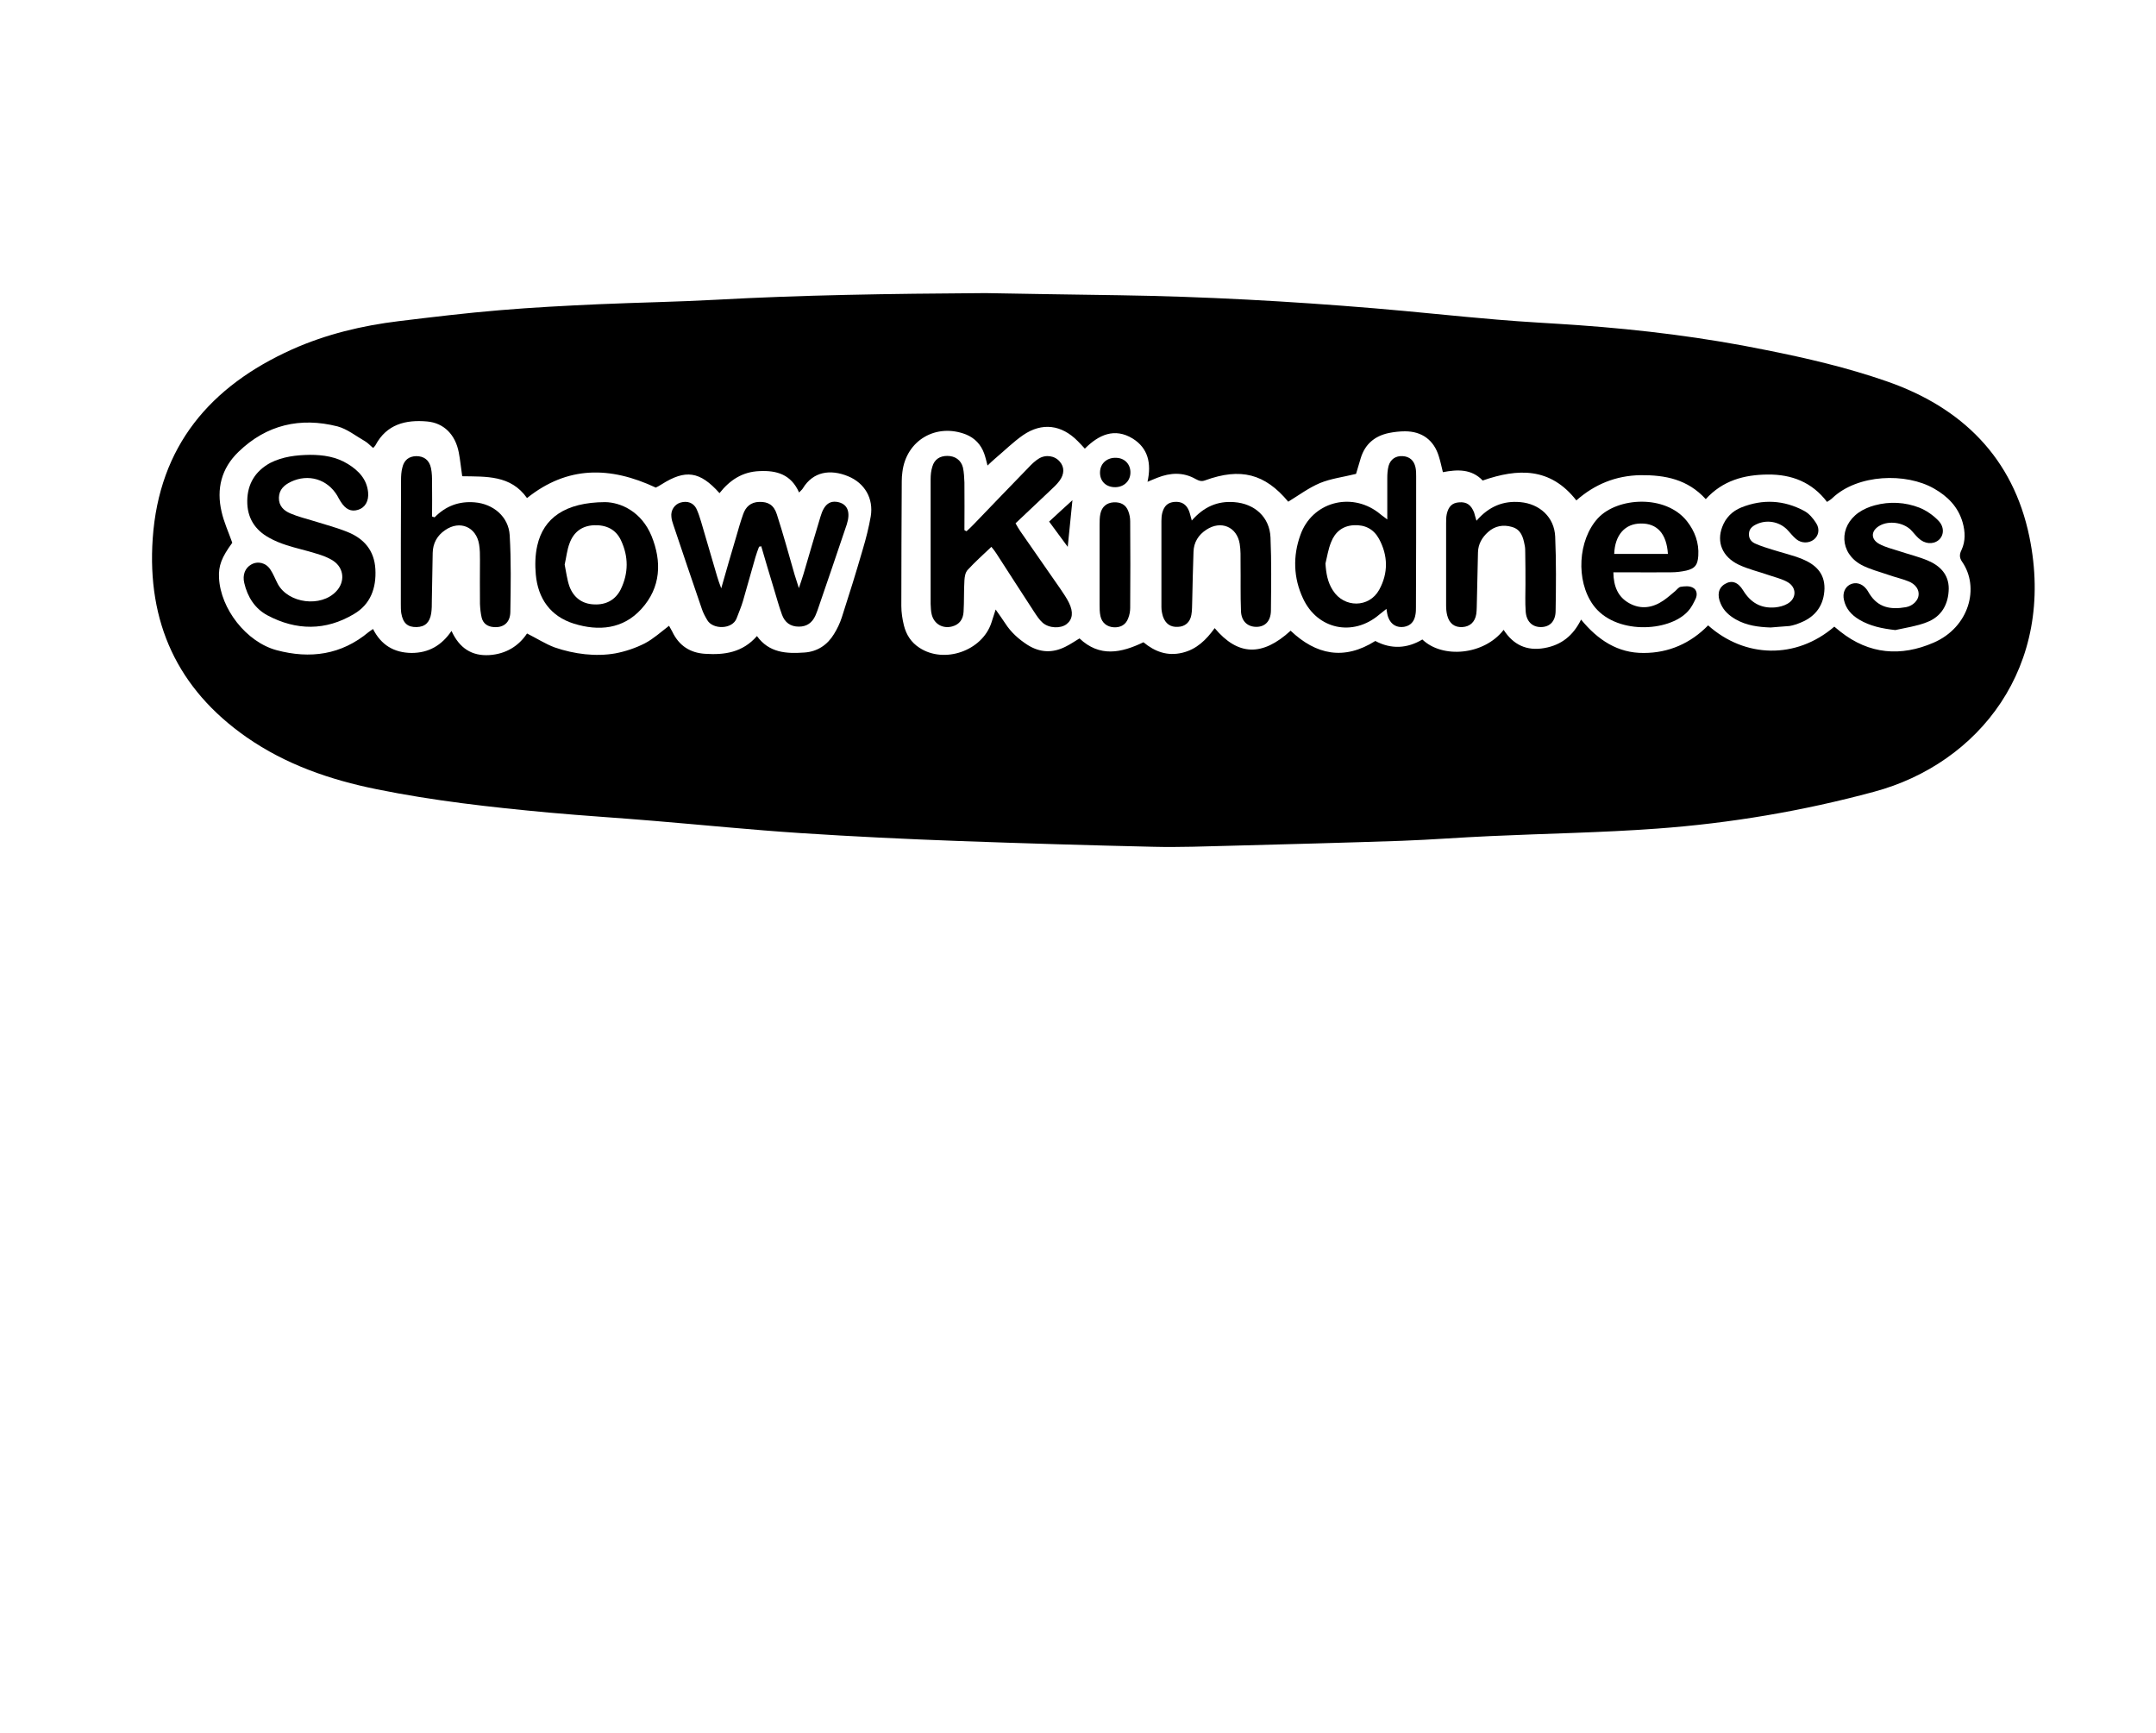 <?xml version="1.0" encoding="UTF-8"?> <svg xmlns="http://www.w3.org/2000/svg" xmlns:xlink="http://www.w3.org/1999/xlink" version="1.1" id="Layer_1" x="0px" y="0px" viewBox="0 0 1008 810" style="enable-background:new 0 0 1008 810;" xml:space="preserve"> <g> <path d="M460.7,137c17.2,0.3,39.9,0.7,62.6,1c39.8,0.6,79.5,2.8,119.2,6.1c19.2,1.6,38.3,3.7,57.5,5.3c12.7,1.1,25.4,1.7,38.1,2.6 c29.4,2.1,58.6,5.7,87.5,11.6c19.1,3.8,38,8.2,56.4,14.6c35.3,12.2,59.2,35.8,66.8,72.7c12.5,60.7-23.7,106.1-72.7,119.2 c-33.3,9-67.1,14.7-101.4,17.2c-25.9,1.9-51.9,2.3-77.9,3.5c-13.8,0.6-27.6,1.7-41.4,2.2c-26.5,0.9-53,1.6-79.6,2.3 c-12.2,0.3-24.4,0.8-36.5,0.5c-30.3-0.7-60.7-1.6-91-2.7c-24.7-0.9-49.4-2.1-74-3.7c-22.8-1.5-45.6-3.8-68.4-5.7 c-16.5-1.4-33-2.4-49.4-3.9c-27-2.5-53.9-5.5-80.4-10.9c-21.7-4.4-42.4-11.5-60.8-24.3c-32.4-22.6-46.6-53.8-43.9-92.9 c3-43.2,26.9-71.2,65.2-88.4c15.9-7.1,32.7-11.1,49.9-13.2c15.7-1.9,31.4-3.8,47.1-5.1c15.4-1.3,30.8-2.1,46.3-2.8 c18.3-0.8,36.7-1.1,55-2.1C374.8,137.9,415,137.3,460.7,137z M857.6,292.9c1.1,0.9,1.9,1.6,2.8,2.3c13.5,10.7,28.4,11.8,43.6,5.2 c16.7-7.2,21.7-25.9,13.3-37.9c-1.3-1.9-1.2-3.5-0.2-5.5c1.9-4.1,1.7-8.5,0.5-12.8c-2.1-7.3-7-12.2-13.3-15.8 c-13.2-7.6-35.8-6.8-47.6,4.4c-0.6,0.6-1.4,1.1-2.5,1.8c-7-9.2-16.5-12.9-27.7-12.8c-11.1,0.1-21.1,2.8-29,11.5 C789,224,778.5,222,767,222.1c-11.6,0.2-21.5,4.3-30,11.8c-12.2-15.6-27.4-15-43.8-9.3c-5.2-5.5-11.9-5.2-18.6-3.9 c-0.7-2.9-1.2-5.2-1.9-7.4c-2.3-7.6-7.9-11.7-15.8-11.7c-2.5,0-5.1,0.3-7.6,0.8c-6.6,1.4-11.1,5.2-13.1,11.7 c-0.8,2.7-1.6,5.5-2.2,7.4c-6.1,1.5-11.8,2.2-16.9,4.3c-5.2,2.2-9.9,5.7-14.8,8.7c-10.9-13.1-22.3-16-38.8-10 c-1.8,0.7-3,0.2-4.5-0.6c-5.8-3.3-11.8-3-17.9-0.6c-1.4,0.6-2.8,1.1-4.6,1.9c1.9-8.6,0.3-15.7-6.9-20.2c-8.5-5.2-15.9-1.8-22.4,4.7 c-1.3-1.4-2.2-2.4-3.3-3.5c-7.6-7.7-16.7-8.9-25.6-2.8c-4.6,3.2-8.6,7.2-12.9,10.8c-1.2,1-2.3,2.1-3.7,3.4c-0.6-2.3-1-4.1-1.6-5.7 c-1.5-4.1-4.3-7.1-8.4-8.8c-14-5.5-28,2.7-29.8,17.5c-0.2,1.4-0.3,2.9-0.3,4.3c-0.1,19.4-0.2,38.9-0.2,58.3c0,3.1,0.5,6.2,1.2,9.1 c1.1,4.4,3.4,8,7.3,10.5c11.6,7.6,29.3,1.4,33.6-11.7c0.6-1.8,1.2-3.6,2-6.2c1.8,2.6,3.2,4.5,4.5,6.5c2.7,4.2,6.3,7.4,10.5,10.1 c5.8,3.6,11.6,3.8,17.6,0.8c2.3-1.1,4.4-2.6,6.6-3.9c9.4,8.9,19.5,6.8,29.9,1.8c5.3,4.4,11.2,6.6,18.2,4.9 c6.7-1.6,11.2-6.1,15.1-11.5c10.9,13,22.3,13.3,35.5,1.2c11.9,11.3,25,14,39.6,4.8c7.5,4,15,3.5,22-0.7c9.3,9,28.8,7.4,38-4.5 c4.5,7,10.8,10,19.1,8.5c7.9-1.4,13.4-5.8,17.1-13.3c7.9,9.6,17.2,15.7,29.3,15.6c11.7,0,21.9-4.5,30.1-12.9 C815.7,307.6,839.7,308.3,857.6,292.9z M108.6,253.7c-5,6.8-6.5,10.8-6.2,16.4c0.7,14.5,12.8,30,26.9,33.8 c15.7,4.2,30.3,2.2,43.1-8.5c0.5-0.4,1.2-0.8,2-1.4c3.8,7.5,9.8,11.1,18,11.2c8,0,14.1-3.5,18.7-10.3c3.7,8.1,9.5,11.8,17.7,11.3 c7.7-0.5,13.7-4.2,17.6-10.1c4.6,2.3,8.6,4.9,12.9,6.5c4.6,1.6,9.5,2.7,14.3,3.2c4.7,0.5,9.5,0.4,14.1-0.4 c4.7-0.9,9.5-2.5,13.8-4.7c4-2.1,7.5-5.3,11.3-8.2c0.6,1.1,1.1,1.9,1.5,2.7c3.1,6.6,8.4,10,15.4,10.4c9,0.6,17.5-0.6,24.2-8.3 c5.7,7.9,13.8,8.3,22.2,7.7c6-0.4,10.7-3.5,13.8-8.6c1.5-2.4,2.8-5.1,3.7-7.9c3.4-10.5,6.7-21.1,9.8-31.8c1.5-5,2.8-10.2,3.7-15.3 c1.4-8.4-2.8-15.6-10.6-18.8c-8.3-3.4-16.3-2.2-21.1,5.6c-0.3,0.6-0.9,1-1.8,2c-3.7-8.4-10.4-10.4-18.5-10 c-8,0.3-13.9,4.2-18.7,10.3c-9.2-10.3-15.9-11.2-27.1-4.1c-1.1,0.7-2.2,1.3-2.7,1.5c-21.4-10-41.3-10.2-60.2,4.9 c-7.6-10.8-19.1-10-30.3-10.2c-0.6-4-0.9-7.5-1.6-11.1c-1.6-8.4-7-13.8-14.8-14.5c-10-0.9-18.9,1.3-24.1,11 c-0.2,0.5-0.7,0.8-1.1,1.4c-1.4-1.1-2.5-2.4-3.9-3.2c-4.2-2.4-8.3-5.7-12.8-6.9c-17.4-4.4-33.2-0.8-46.3,11.9 c-8,7.7-10.4,17.3-7.9,28C104.7,244.1,106.8,248.6,108.6,253.7z"></path> <path d="M451.9,248.3c1.3-1.2,2.6-2.4,3.8-3.7c8.3-8.6,16.6-17.3,25-25.9c1.5-1.6,3.1-3.2,4.9-4.3c3.3-2.1,7.6-1.4,9.9,1.4 c2.2,2.5,2.2,5.8-0.2,9c-1.2,1.6-2.7,3-4.1,4.3c-5.4,5.1-10.8,10.2-16.4,15.5c0.8,1.4,1.5,2.7,2.3,3.8c6.2,9,12.5,17.9,18.7,26.9 c1.4,2.1,2.9,4.2,4,6.5c2.1,4.3,1.7,7.7-1.1,9.9c-2.8,2.2-8.2,2-11.2-0.6c-1.6-1.4-2.8-3.3-4-5.1c-6-9.1-11.8-18.3-17.8-27.5 c-0.6-0.9-1.2-1.7-2.2-2.9c-3.9,3.7-7.7,7.1-11.1,10.8c-1.1,1.2-1.4,3.2-1.5,4.9c-0.3,4.9-0.1,9.8-0.4,14.7 c-0.2,3.4-1.9,5.9-5.3,6.8c-4.4,1.2-8.5-1.1-9.6-5.6c-0.4-1.6-0.4-3.2-0.5-4.9c0-19.4,0-38.9,0-58.3c0-2,0.2-4,0.8-5.9 c1-3.4,3.5-5,7-5c3.6,0,6.4,1.9,7.3,5.4c0.5,2.3,0.6,4.7,0.7,7c0.1,7.4,0,14.9,0,22.3C451.1,248,451.5,248.1,451.9,248.3z"></path> <path d="M648.6,242.8c0-7.2,0-13.1,0-19.1c0-2,0.1-4,0.6-5.9c0.9-3.2,3.4-4.8,6.6-4.6c3.2,0.2,5.3,2,6,5.3c0.3,1.4,0.3,2.9,0.3,4.3 c0,20.3,0,40.7-0.1,61c0,1.1,0,2.2-0.2,3.3c-0.5,3.5-2.4,5.4-5.4,5.9c-3.3,0.5-6-1-7.3-4.3c-0.5-1.2-0.6-2.4-0.9-4.1 c-1.3,1-2.4,1.9-3.5,2.8c-12.2,10.3-28.8,6.8-35.5-7.7c-4.5-9.6-4.8-19.8-1.2-29.7c5.4-15.2,23.4-20.2,36.3-10.5 C645.3,240.3,646.4,241.2,648.6,242.8z M619.7,263.4c0.3,4.6,1,8.8,3.5,12.6c5.2,8.2,16.9,8.2,21.6-0.3c4.3-7.8,4.2-16-0.1-23.9 c-2.5-4.5-6.5-6.6-11.8-6.3c-5.3,0.3-8.8,3.3-10.6,8C621,256.7,620.5,260.1,619.7,263.4z"></path> <path d="M754.3,267.5c0.1,6.7,2.2,11.6,7.5,14.5c5.5,3,10.9,2.1,15.9-1.3c1.9-1.3,3.7-2.9,5.5-4.4c0.8-0.7,1.6-1.8,2.5-2 c1.9-0.3,4-0.5,5.6,0.3c2,0.9,2.4,3.2,1.5,5.2c-1,2.1-2.1,4.3-3.6,5.9c-9,9.9-34.4,11-44.4-3c-8.1-11.3-7.1-30.3,2.3-40.5 c9.1-9.8,31.6-11.2,41.6,1.4c3.7,4.7,5.7,10.1,5.3,16.2c-0.3,4.3-1.5,5.9-5.6,6.9c-2.3,0.5-4.7,0.8-7,0.8c-7.1,0.1-14.2,0-21.2,0 C758.4,267.5,756.6,267.5,754.3,267.5z M779.8,258.9c-0.6-9.4-5-14.3-12.6-14.2c-7.4,0-12.2,5.3-12.5,14.2 C762.9,258.9,771.1,258.9,779.8,258.9z"></path> <path d="M690.3,243.4c5.9-6.8,12.6-9.4,20.5-8.7c9,0.8,15.9,7,16.3,16.1c0.5,11.6,0.4,23.2,0.2,34.9c-0.1,4.8-2.8,7.4-6.9,7.4 c-4,0-6.8-2.6-7.1-7.4c-0.3-4.2-0.1-8.4-0.1-12.5c0-4.9,0-9.8-0.1-14.7c0-1.3,0-2.6-0.3-3.8c-0.7-3.7-1.7-7.2-5.9-8.4 c-4.1-1.2-8-0.5-11.2,2.4c-2.8,2.5-4.6,5.6-4.7,9.5c-0.2,7.4-0.3,14.9-0.5,22.3c-0.1,2.2,0,4.4-0.3,6.5c-0.6,3.8-3,5.9-6.5,6.1 c-3.6,0.2-6.1-1.6-7.1-5.5c-0.4-1.6-0.5-3.2-0.5-4.8c0-12.7,0-25.4,0-38.2c0-1.4,0-2.9,0.3-4.3c0.8-3.6,2.6-5.3,5.8-5.5 c3.5-0.3,5.6,1.2,7,4.8C689.5,240.5,689.7,241.6,690.3,243.4z"></path> <path d="M557.2,243.3c5.6-6.4,12-9.2,19.8-8.6c9.6,0.7,16.6,7,17,16.5c0.5,11.4,0.3,22.9,0.2,34.3c-0.1,4.9-2.8,7.5-6.8,7.5 c-4,0-7-2.5-7.2-7.3c-0.3-7.4-0.1-14.9-0.2-22.3c0-3.1,0.1-6.2-0.4-9.2c-1.3-8-8.8-11.1-15.6-6.6c-3.7,2.4-5.9,5.9-6,10.4 c-0.3,7.6-0.4,15.2-0.6,22.9c-0.1,2.2,0,4.4-0.4,6.5c-0.6,3.5-3,5.5-6.3,5.6c-3.4,0.2-5.8-1.4-7-4.9c-0.4-1.4-0.7-2.8-0.7-4.3 c0-13.4,0-26.9,0-40.3c0-1.3,0.1-2.6,0.4-3.8c0.9-3.3,2.6-4.8,5.6-5.1c3.3-0.3,5.6,1,6.9,4.2C556.4,240.1,556.6,241.3,557.2,243.3z "></path> <path d="M886.1,294.5c-6.1-0.7-11.7-1.8-16.9-4.9c-3.5-2.1-6.2-5-7.1-9.2c-0.7-3.1,0.4-5.8,2.7-7.1c2.6-1.4,5.6-0.7,7.7,1.9 c0.6,0.7,1,1.5,1.5,2.3c4,6.4,9.7,7.6,17.1,6.3c3.3-0.6,5.7-3.2,5.9-5.6c0.3-2.6-1.4-5.2-4.8-6.5c-3-1.2-6.2-1.9-9.3-3 c-4.3-1.5-8.8-2.6-12.7-4.7c-10.1-5.5-10.6-17.9-1.1-24.5c2.2-1.5,4.8-2.6,7.4-3.3c7-1.9,14.2-1.5,20.9,1.1c3.2,1.3,6.4,3.5,8.8,6 c3,3,2.7,7.1,0.1,9.2c-2.6,2.1-6.5,1.8-9.4-1c-1.3-1.2-2.4-2.7-3.7-4c-3.6-3.3-9.9-4.2-14.2-1.9c-4.3,2.3-4.6,6.4-0.3,8.7 c2.8,1.5,6.1,2.3,9.2,3.3c4.5,1.5,9.1,2.6,13.4,4.4c5.7,2.4,9.8,6.5,9.8,13.1c-0.1,7.4-3.4,13.2-10.4,15.8 C896.1,292.7,891,293.4,886.1,294.5z"></path> <path d="M827.8,293.3c-5.7-0.2-11.2-0.9-16.3-3.8c-3.1-1.8-5.6-4-7-7.3c-1.8-4-1.1-7.4,1.9-9.2c3.1-1.9,6.1-1.1,8.6,3 c3.5,5.7,8.3,8.5,15,7.9c1.9-0.2,4-0.7,5.7-1.7c4.3-2.4,4.4-7.6,0.1-10.1c-2.6-1.5-5.7-2.2-8.6-3.2c-4.8-1.7-9.8-2.8-14.4-5 c-7.6-3.7-10.3-10.5-7.6-17.6c1.6-4.3,4.7-7.4,8.9-9.1c10-4,19.9-3.5,29.4,1.6c2.3,1.2,4.2,3.5,5.6,5.7c1.9,2.9,1.1,6.1-1.2,7.8 c-2.3,1.7-5.7,1.7-8.1-0.3c-1.7-1.4-3-3.2-4.5-4.7c-3.8-3.6-9.5-4.5-14.2-2.2c-1.9,0.9-3.4,2.2-3.4,4.5c-0.1,2.3,1.2,3.8,3.2,4.6 c2.5,1.1,5.1,1.9,7.7,2.7c4.7,1.5,9.5,2.6,14,4.4c6,2.5,10.5,6.4,10.4,13.8c-0.2,7.5-3.9,13-11.1,15.9c-1.7,0.7-3.4,1.3-5.2,1.6 C833.6,292.9,830.6,293,827.8,293.3z"></path> <path d="M514.1,263.9c0-6.2,0-12.4,0-18.5c0-1.8,0-3.7,0.4-5.4c0.7-3.2,3-5,6.1-5.2c3.3-0.2,5.8,1.1,6.9,4.1 c0.6,1.5,0.9,3.2,0.9,4.8c0.1,13.5,0.1,26.9,0,40.4c0,1.6-0.3,3.3-0.9,4.8c-1.1,3.1-3.6,4.5-6.8,4.3c-3.1-0.2-5.5-2-6.2-5.2 c-0.4-1.8-0.4-3.6-0.4-5.4C514.1,276.3,514.1,270.1,514.1,263.9C514.1,263.9,514.1,263.9,514.1,263.9z"></path> <path d="M528.5,221.2c-0.2,4.1-3.6,6.8-7.8,6.5c-4.1-0.3-6.6-3.2-6.4-7.2c0.2-4.1,3.5-6.8,7.8-6.5 C526,214.2,528.7,217.2,528.5,221.2z"></path> <path d="M499.2,255.6c-3.2-4.3-5.8-7.8-8.7-11.8c3.6-3.3,7.1-6.6,10.9-10C500.7,241,500,247.7,499.2,255.6z"></path> <path d="M144.9,212.6c6.3,0,12.3,0.9,17.8,4.3c5,3.1,8.8,7.1,9.4,13.2c0.4,4.1-1.4,7.2-4.7,8.2c-3.3,1-5.8-0.2-8.1-3.8 c-0.6-0.9-1.1-1.9-1.6-2.8c-4.6-7.7-13.5-10.4-21.7-6.5c-3.1,1.5-5.5,3.6-5.6,7.4c-0.1,3.9,2.3,6.1,5.4,7.4 c3.5,1.5,7.2,2.4,10.8,3.5c5.4,1.7,10.8,3.1,16,5.2c7.6,3.1,12.4,8.6,12.9,17.3c0.5,8.9-2.3,16.5-10,21c-13.2,7.9-27,7.8-40.5,0.6 c-5.8-3.1-9.3-8.6-10.8-15.1c-0.9-3.8,0.4-7,3.2-8.6c3.1-1.8,6.9-0.9,9,2.3c1.4,2.1,2.3,4.5,3.5,6.8c5,9.1,20.2,11,27.3,3.4 c4.2-4.4,3.7-10.8-1.3-14.2c-2.4-1.6-5.2-2.6-7.9-3.4c-4.7-1.5-9.5-2.5-14.1-4c-2.8-0.9-5.5-2-8-3.4c-6.8-3.7-10.4-9.5-10.3-17.3 c0.1-8,3.8-13.9,10.7-17.7C132.2,213.4,138.5,212.7,144.9,212.6z"></path> <path d="M354.9,255.5c-0.6,1.6-1.2,3.2-1.7,4.9c-2,6.8-3.8,13.6-5.8,20.4c-0.8,2.8-2,5.5-3,8.2c-2,5.3-11.1,5.3-13.7,0.9 c-1-1.7-2-3.5-2.6-5.4c-4.5-13.1-8.9-26.1-13.3-39.2c-0.4-1.2-0.8-2.4-0.9-3.7c-0.4-3.1,1.5-5.9,4.3-6.7c3.2-0.9,6,0.1,7.4,2.9 c0.9,1.9,1.6,4.1,2.2,6.1c2.5,8.5,5,17.1,7.5,25.6c0.4,1.5,1,3,1.9,5.5c2.5-8.8,4.7-16.4,7-24.1c1-3.5,2-7,3.2-10.4 c1.2-3.6,3.6-5.8,7.6-5.9c4.1-0.1,6.8,1.4,8.2,5.8c3,9.3,5.6,18.8,8.3,28.2c0.5,1.7,1.1,3.3,2,6.3c1-3.1,1.7-4.9,2.2-6.7 c2.6-8.9,5.2-17.8,7.9-26.7c1.7-5.8,4.4-7.8,8.7-6.7c4,1.1,5.4,4.7,3.6,10.3c-4.5,13.4-9.1,26.8-13.7,40.2c-0.3,0.9-0.7,1.7-1,2.5 c-1.5,3.3-4,5.1-7.7,5.1c-4,0-6.6-2-7.9-5.6c-1.5-4.1-2.6-8.3-3.9-12.5c-2-6.5-3.9-13-5.8-19.5 C355.5,255.5,355.2,255.5,354.9,255.5z"></path> <path d="M203.2,241.8c5.2-5.3,11.4-7.6,18.7-7c8.7,0.7,15.9,6.7,16.4,15.4c0.7,12,0.5,24,0.3,35.9c-0.1,5-3.3,7.4-7.8,7 c-2.8-0.2-4.9-1.6-5.6-4.4c-0.5-2.1-0.7-4.3-0.8-6.4c-0.1-6.9,0-13.8,0-20.7c0-2.4,0-4.7-0.4-7.1c-1.3-8.2-9-11.5-15.9-6.7 c-3.7,2.5-5.7,6.1-5.8,10.6c-0.2,7.4-0.2,14.9-0.4,22.3c0,2,0,4-0.3,6c-0.7,4.3-2.9,6.3-6.8,6.4c-4.2,0.1-6.4-1.8-7.2-6.5 c-0.2-1.4-0.2-2.9-0.2-4.3c0-19.3,0-38.5,0.1-57.8c0-2,0.1-4,0.6-5.9c0.8-3.6,3.1-5.3,6.5-5.4c3.6,0,6.1,1.8,6.9,5.6 c0.5,2.3,0.5,4.7,0.5,7c0.1,5.2,0,10.4,0,15.6C202.4,241.6,202.8,241.7,203.2,241.8z"></path> <path d="M282.9,234.7c7.3,0.1,17,4.4,21.7,15.8c4.9,12,4.4,24.1-4.7,34.1c-8.6,9.5-20,10.5-31.6,6.9c-10.9-3.4-16.8-11.7-17.8-23 c-0.4-4.4-0.3-9.1,0.7-13.5C254.1,242.1,264.3,234.8,282.9,234.7z M264,263.9c0.7,3.4,1.1,6.9,2.2,10.1c1.9,5.2,5.9,8.3,11.5,8.5 c5.5,0.3,10-2,12.5-7c3.7-7.6,3.7-15.4,0.1-23c-2.4-5.1-6.9-7.2-12.5-7c-5.7,0.2-9.6,3.2-11.5,8.4C265.1,257,264.8,260.4,264,263.9 z"></path> </g> </svg> 
